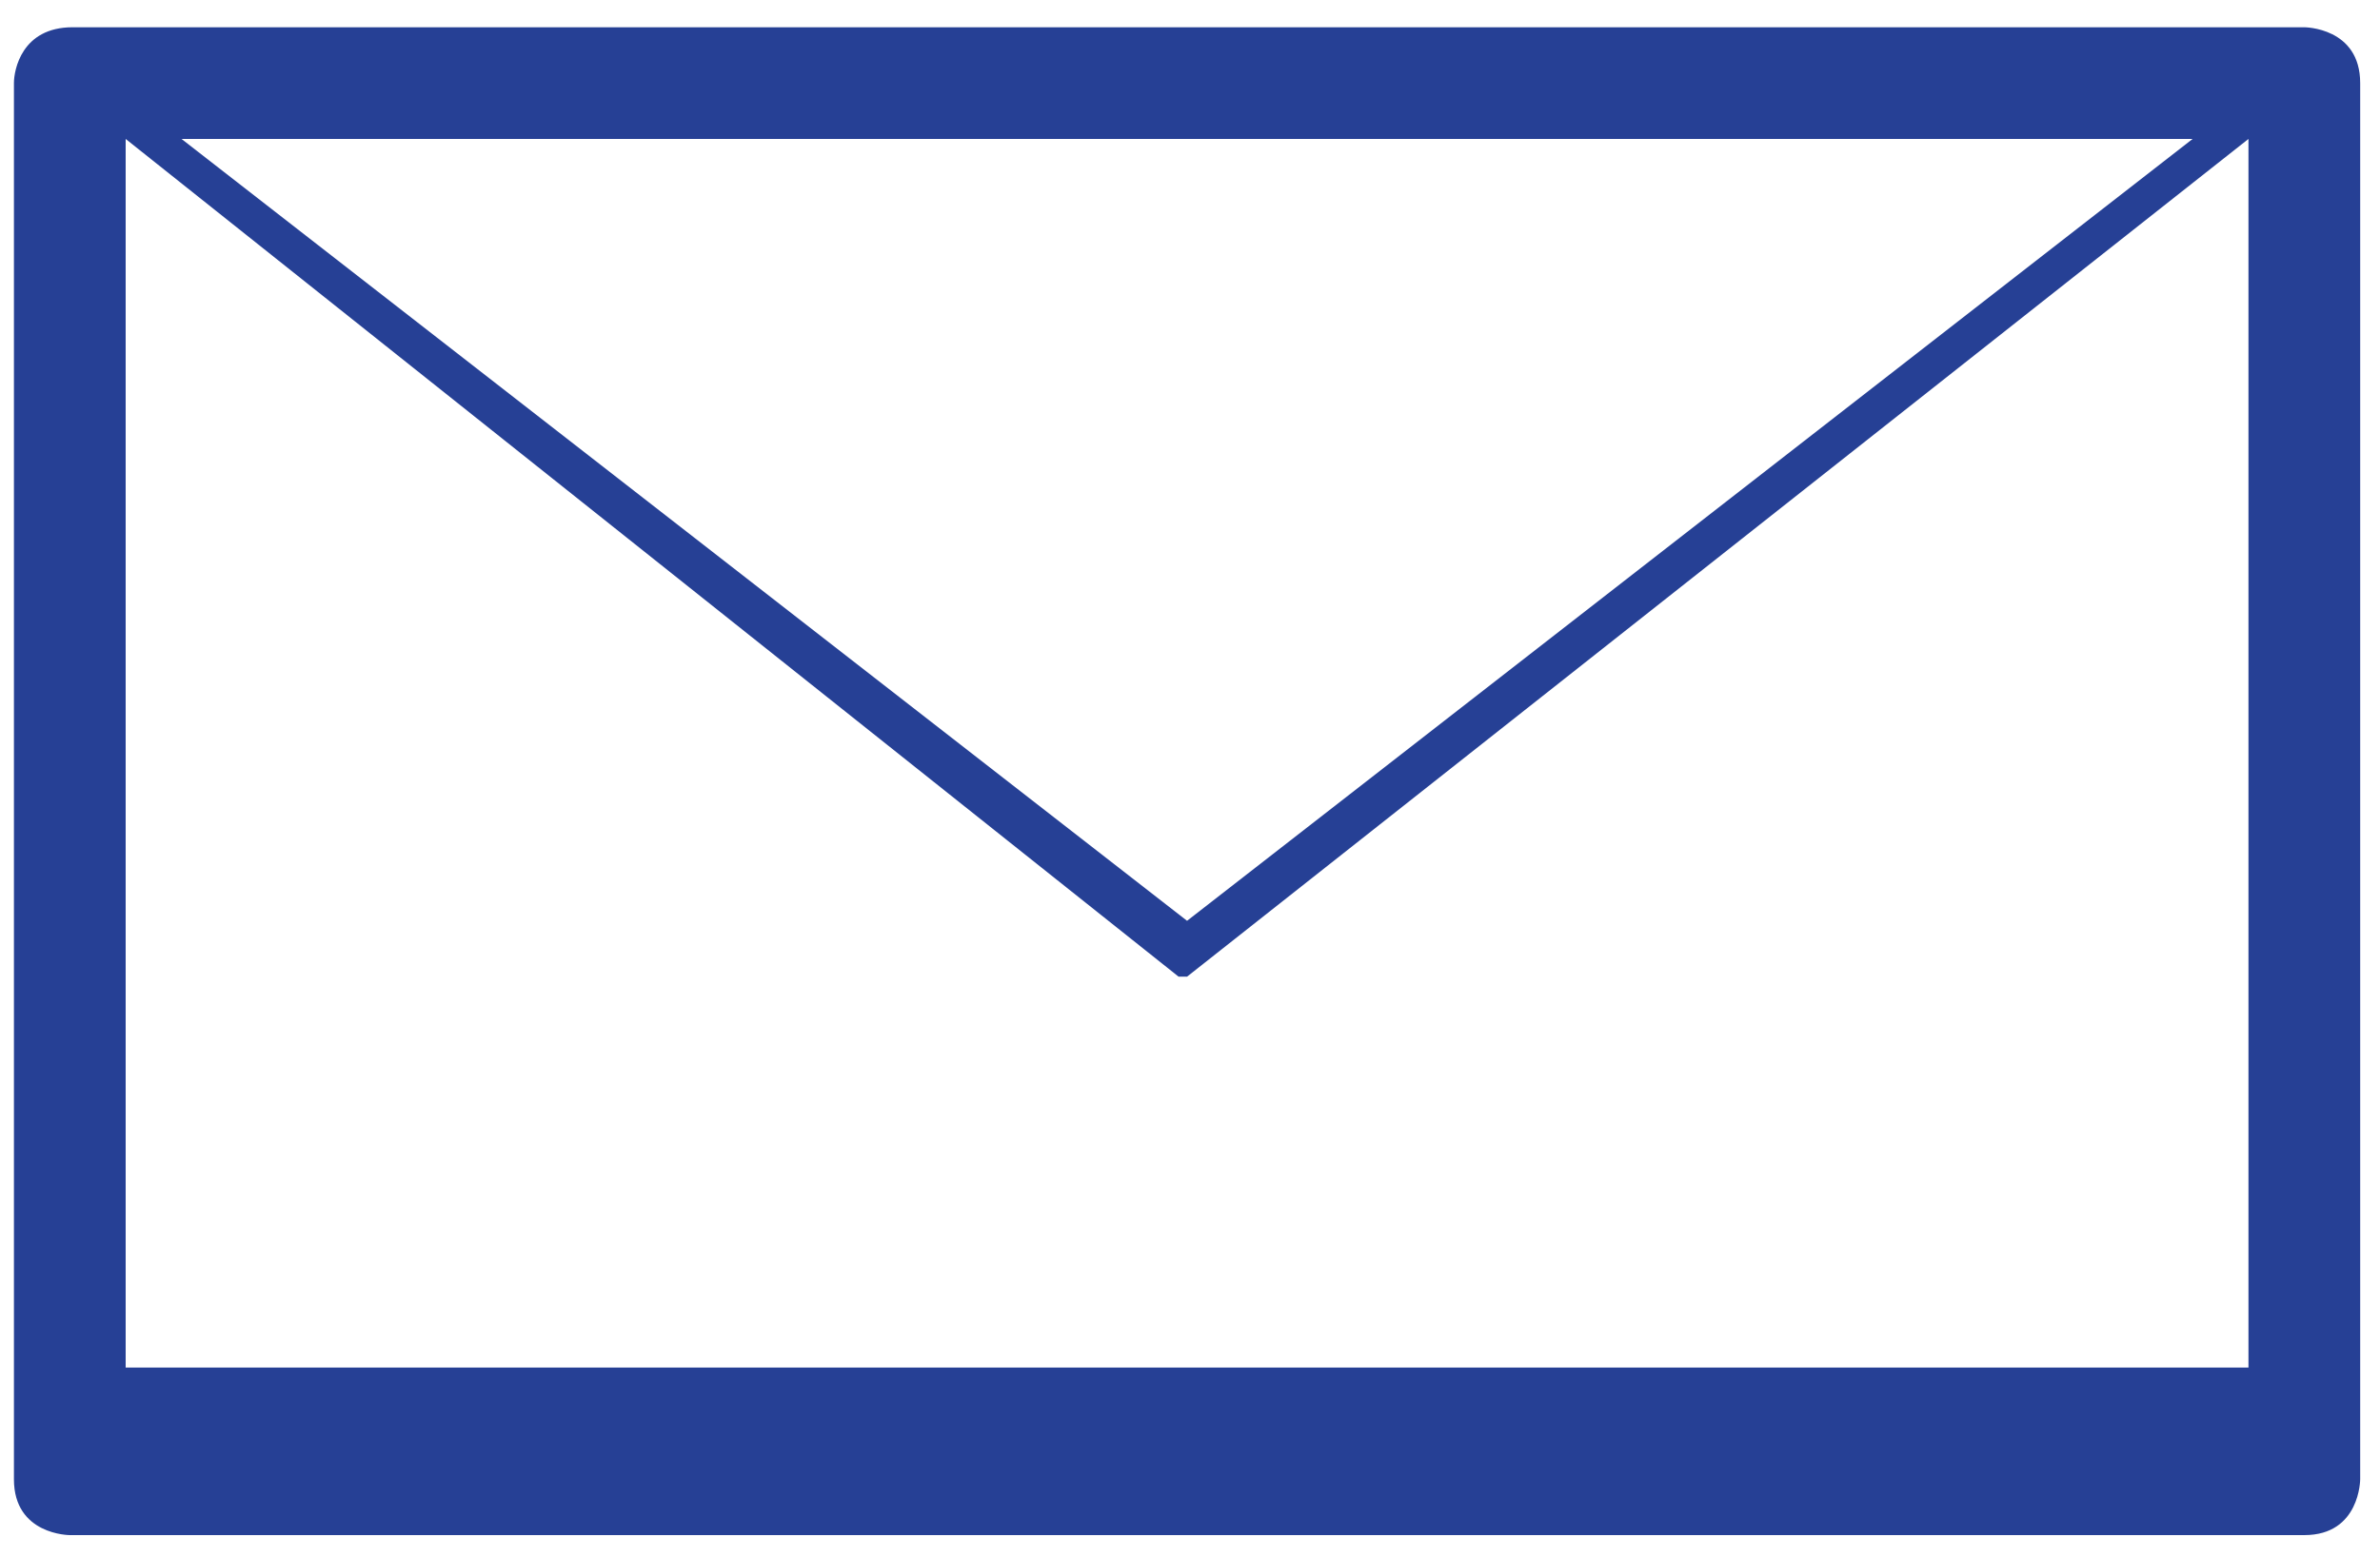 <?xml version="1.0" encoding="utf-8"?>
<!-- Generator: Adobe Illustrator 16.0.3, SVG Export Plug-In . SVG Version: 6.00 Build 0)  -->
<!DOCTYPE svg PUBLIC "-//W3C//DTD SVG 1.1//EN" "http://www.w3.org/Graphics/SVG/1.1/DTD/svg11.dtd">
<svg version="1.1" id="_x2014_ÎÓÈ_x5F_1" xmlns="http://www.w3.org/2000/svg" xmlns:xlink="http://www.w3.org/1999/xlink"
	 x="0px" y="0px" width="854px" height="559px" viewBox="0 0 854 559" enable-background="new 0 0 854 559" xml:space="preserve">
<path fill="#264095" d="M38.045,9.785h788.8c0,0,20.045,0,20.045,20.045v501.125c0,0,0,20.045-20.045,20.045h-801.8
	c0,0-20.045,0-20.045-20.045V29.785c0-4.518,2.695-20,21.045-20H38.045z M806.8,49.875L425.945,350.55H422.9L45.09,49.875v440.99
	H806.8V49.875z M65.135,49.875l360.81,280.631l360.81-280.631H65.135z"/>
</svg>
